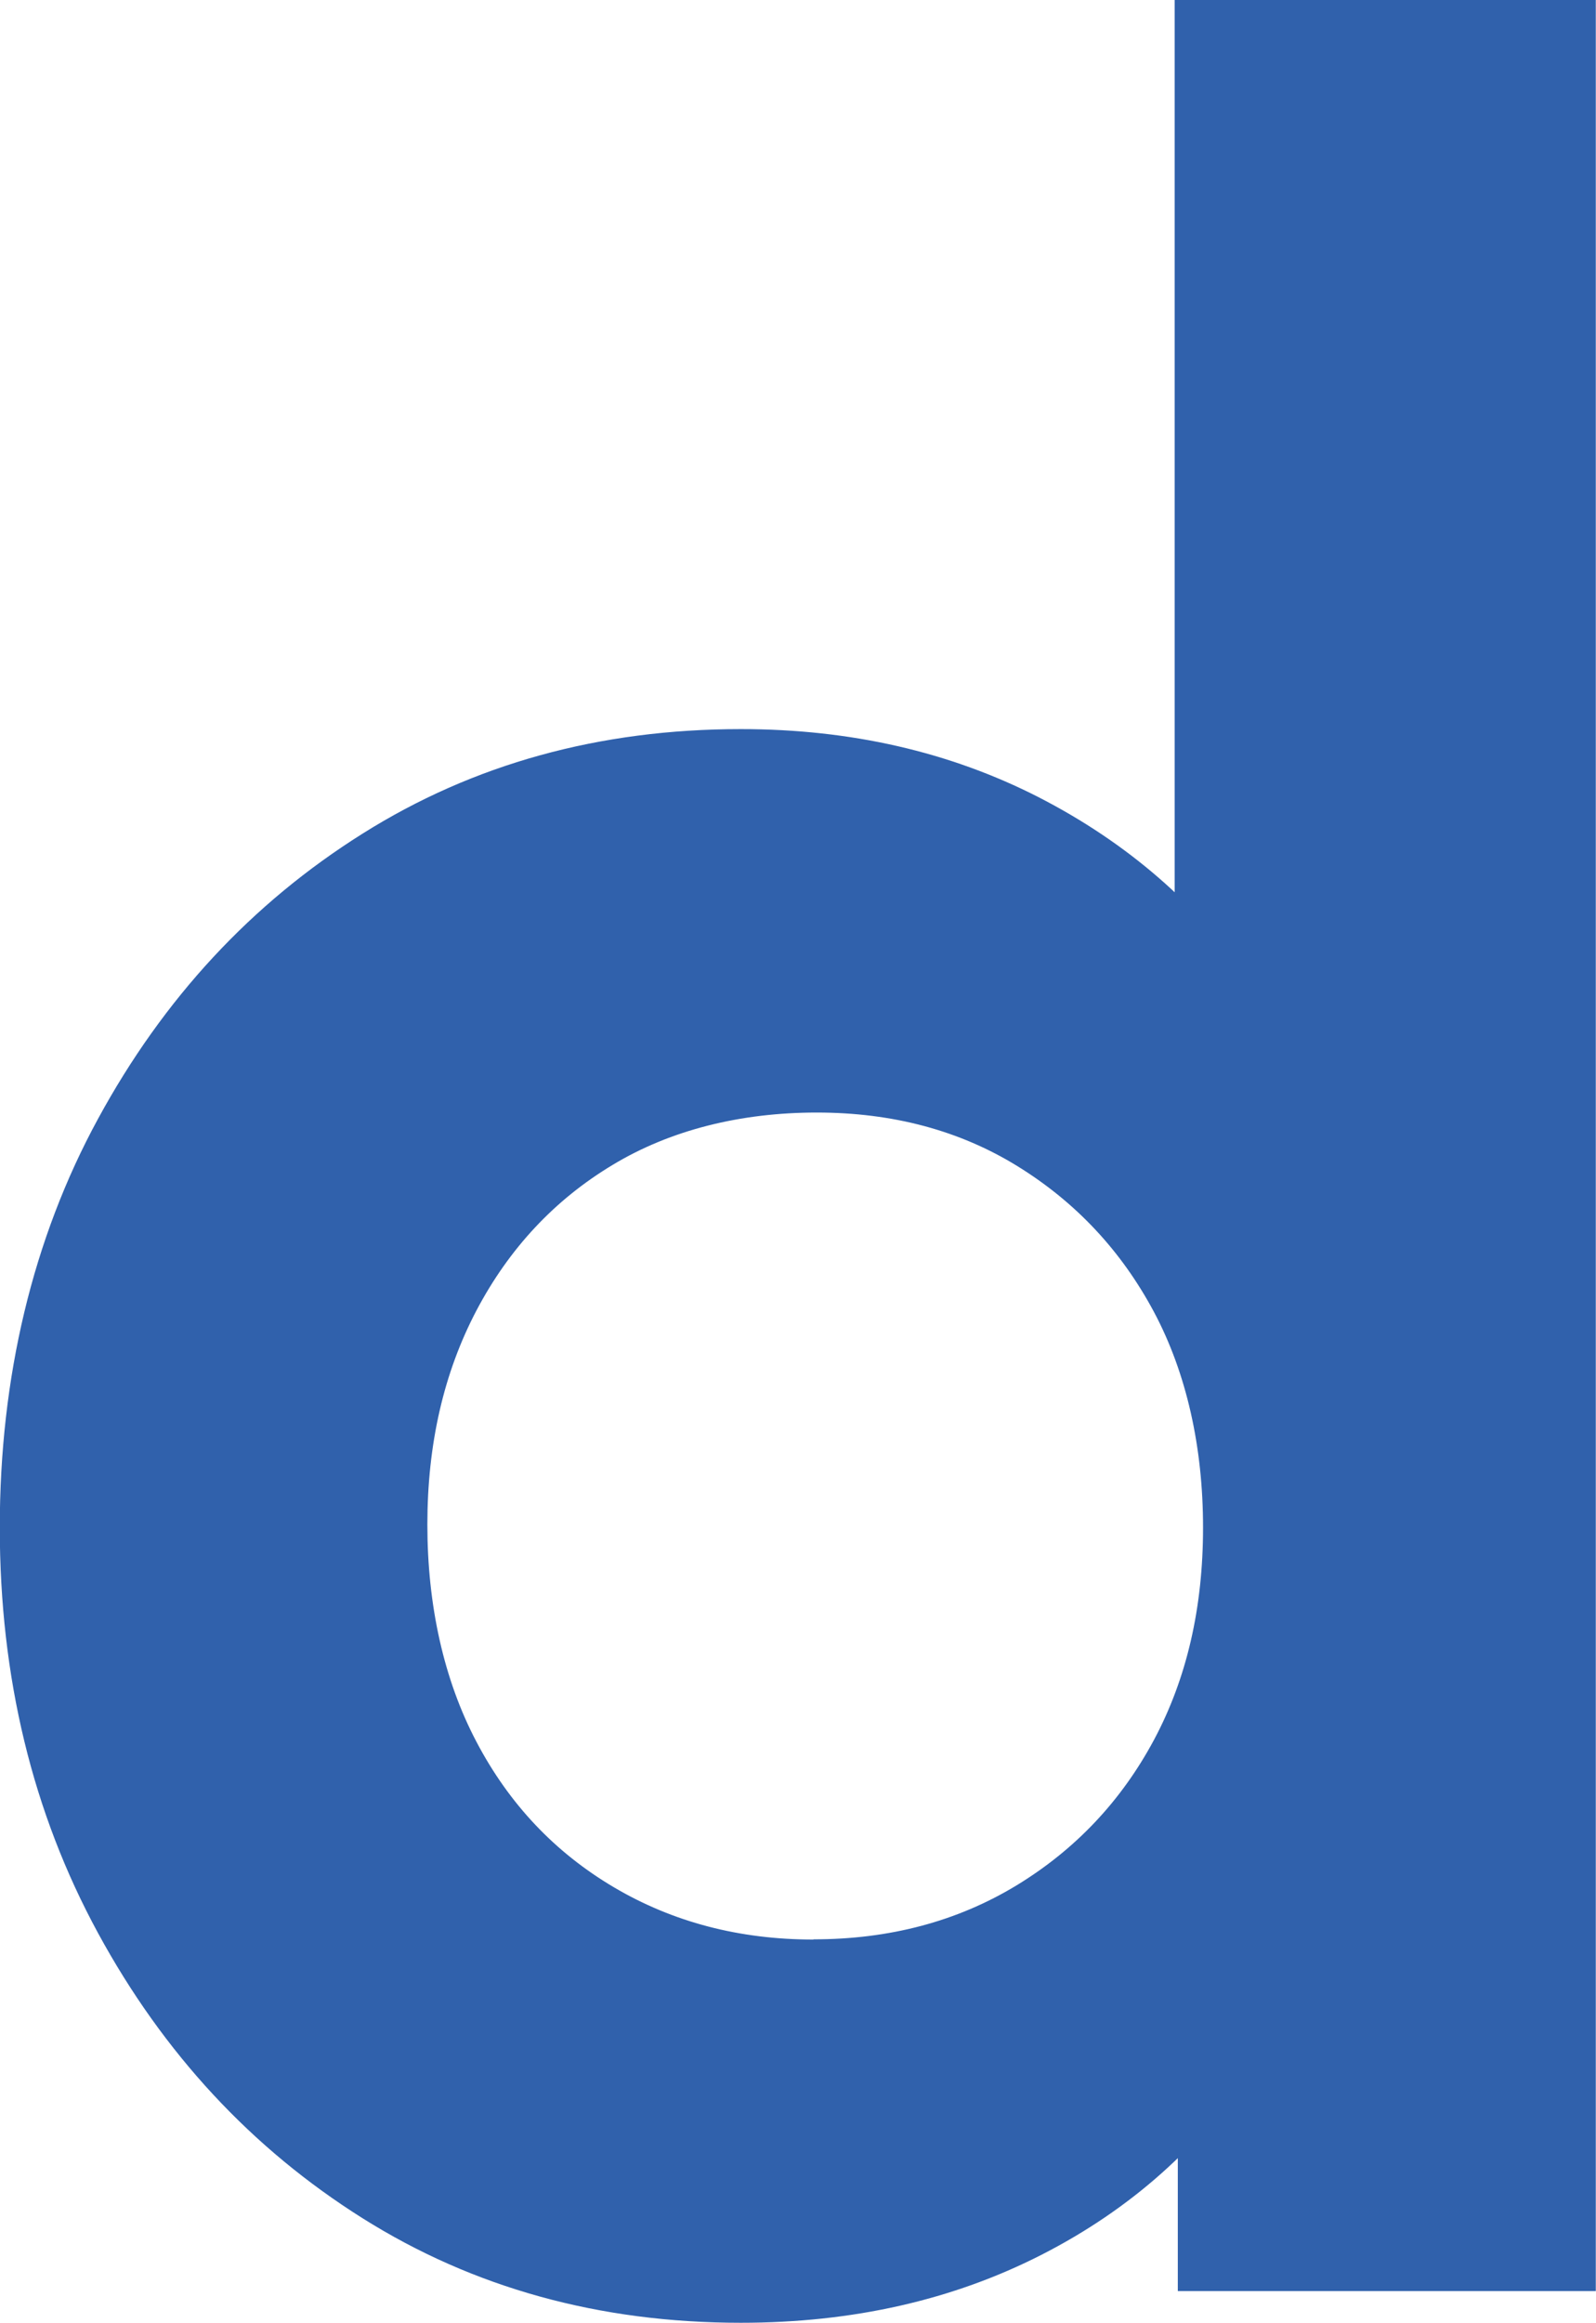 <?xml version="1.0" encoding="UTF-8"?><svg xmlns="http://www.w3.org/2000/svg" width="76.52" height="111.28" viewBox="0 0 76.52 111.28"><defs><style>.d{fill:#3061ac;}</style></defs><g id="a"/><g id="b"><g id="c"><path class="d" d="M35.52,111.28c-6.78,0-12.83-1.67-18.14-5.01-5.31-3.34-9.54-7.89-12.68-13.66-3.14-5.77-4.71-12.25-4.71-19.43s1.57-13.82,4.71-19.58c3.14-5.77,7.36-10.32,12.68-13.66,5.31-3.34,11.36-5.01,18.14-5.01,5.26,0,10.02,1.09,14.27,3.26,4.25,2.18,7.67,5.14,10.25,8.88,2.58,3.75,3.97,8,4.17,12.75v26.11c-.2,4.86-1.57,9.21-4.1,13.06-2.53,3.85-5.92,6.86-10.17,9.03s-9.06,3.26-14.42,3.26Zm3.49-18.37c3.64,0,6.88-.86,9.72-2.58,2.83-1.72,5.03-4.05,6.6-6.98,1.57-2.94,2.35-6.32,2.35-10.17s-.79-7.39-2.35-10.32c-1.57-2.94-3.75-5.26-6.53-6.98-2.78-1.72-6-2.58-9.64-2.58s-7.01,.83-9.79,2.51c-2.78,1.67-4.96,4-6.53,6.98-1.57,2.99-2.35,6.4-2.35,10.25s.78,7.42,2.35,10.4c1.57,2.99,3.77,5.31,6.6,6.98,2.83,1.67,6.02,2.5,9.56,2.5Zm37.5,16.85h-20.04v-19.74l3.34-17.91-3.49-17.76V0h20.19V109.76Z"/></g></g></svg>